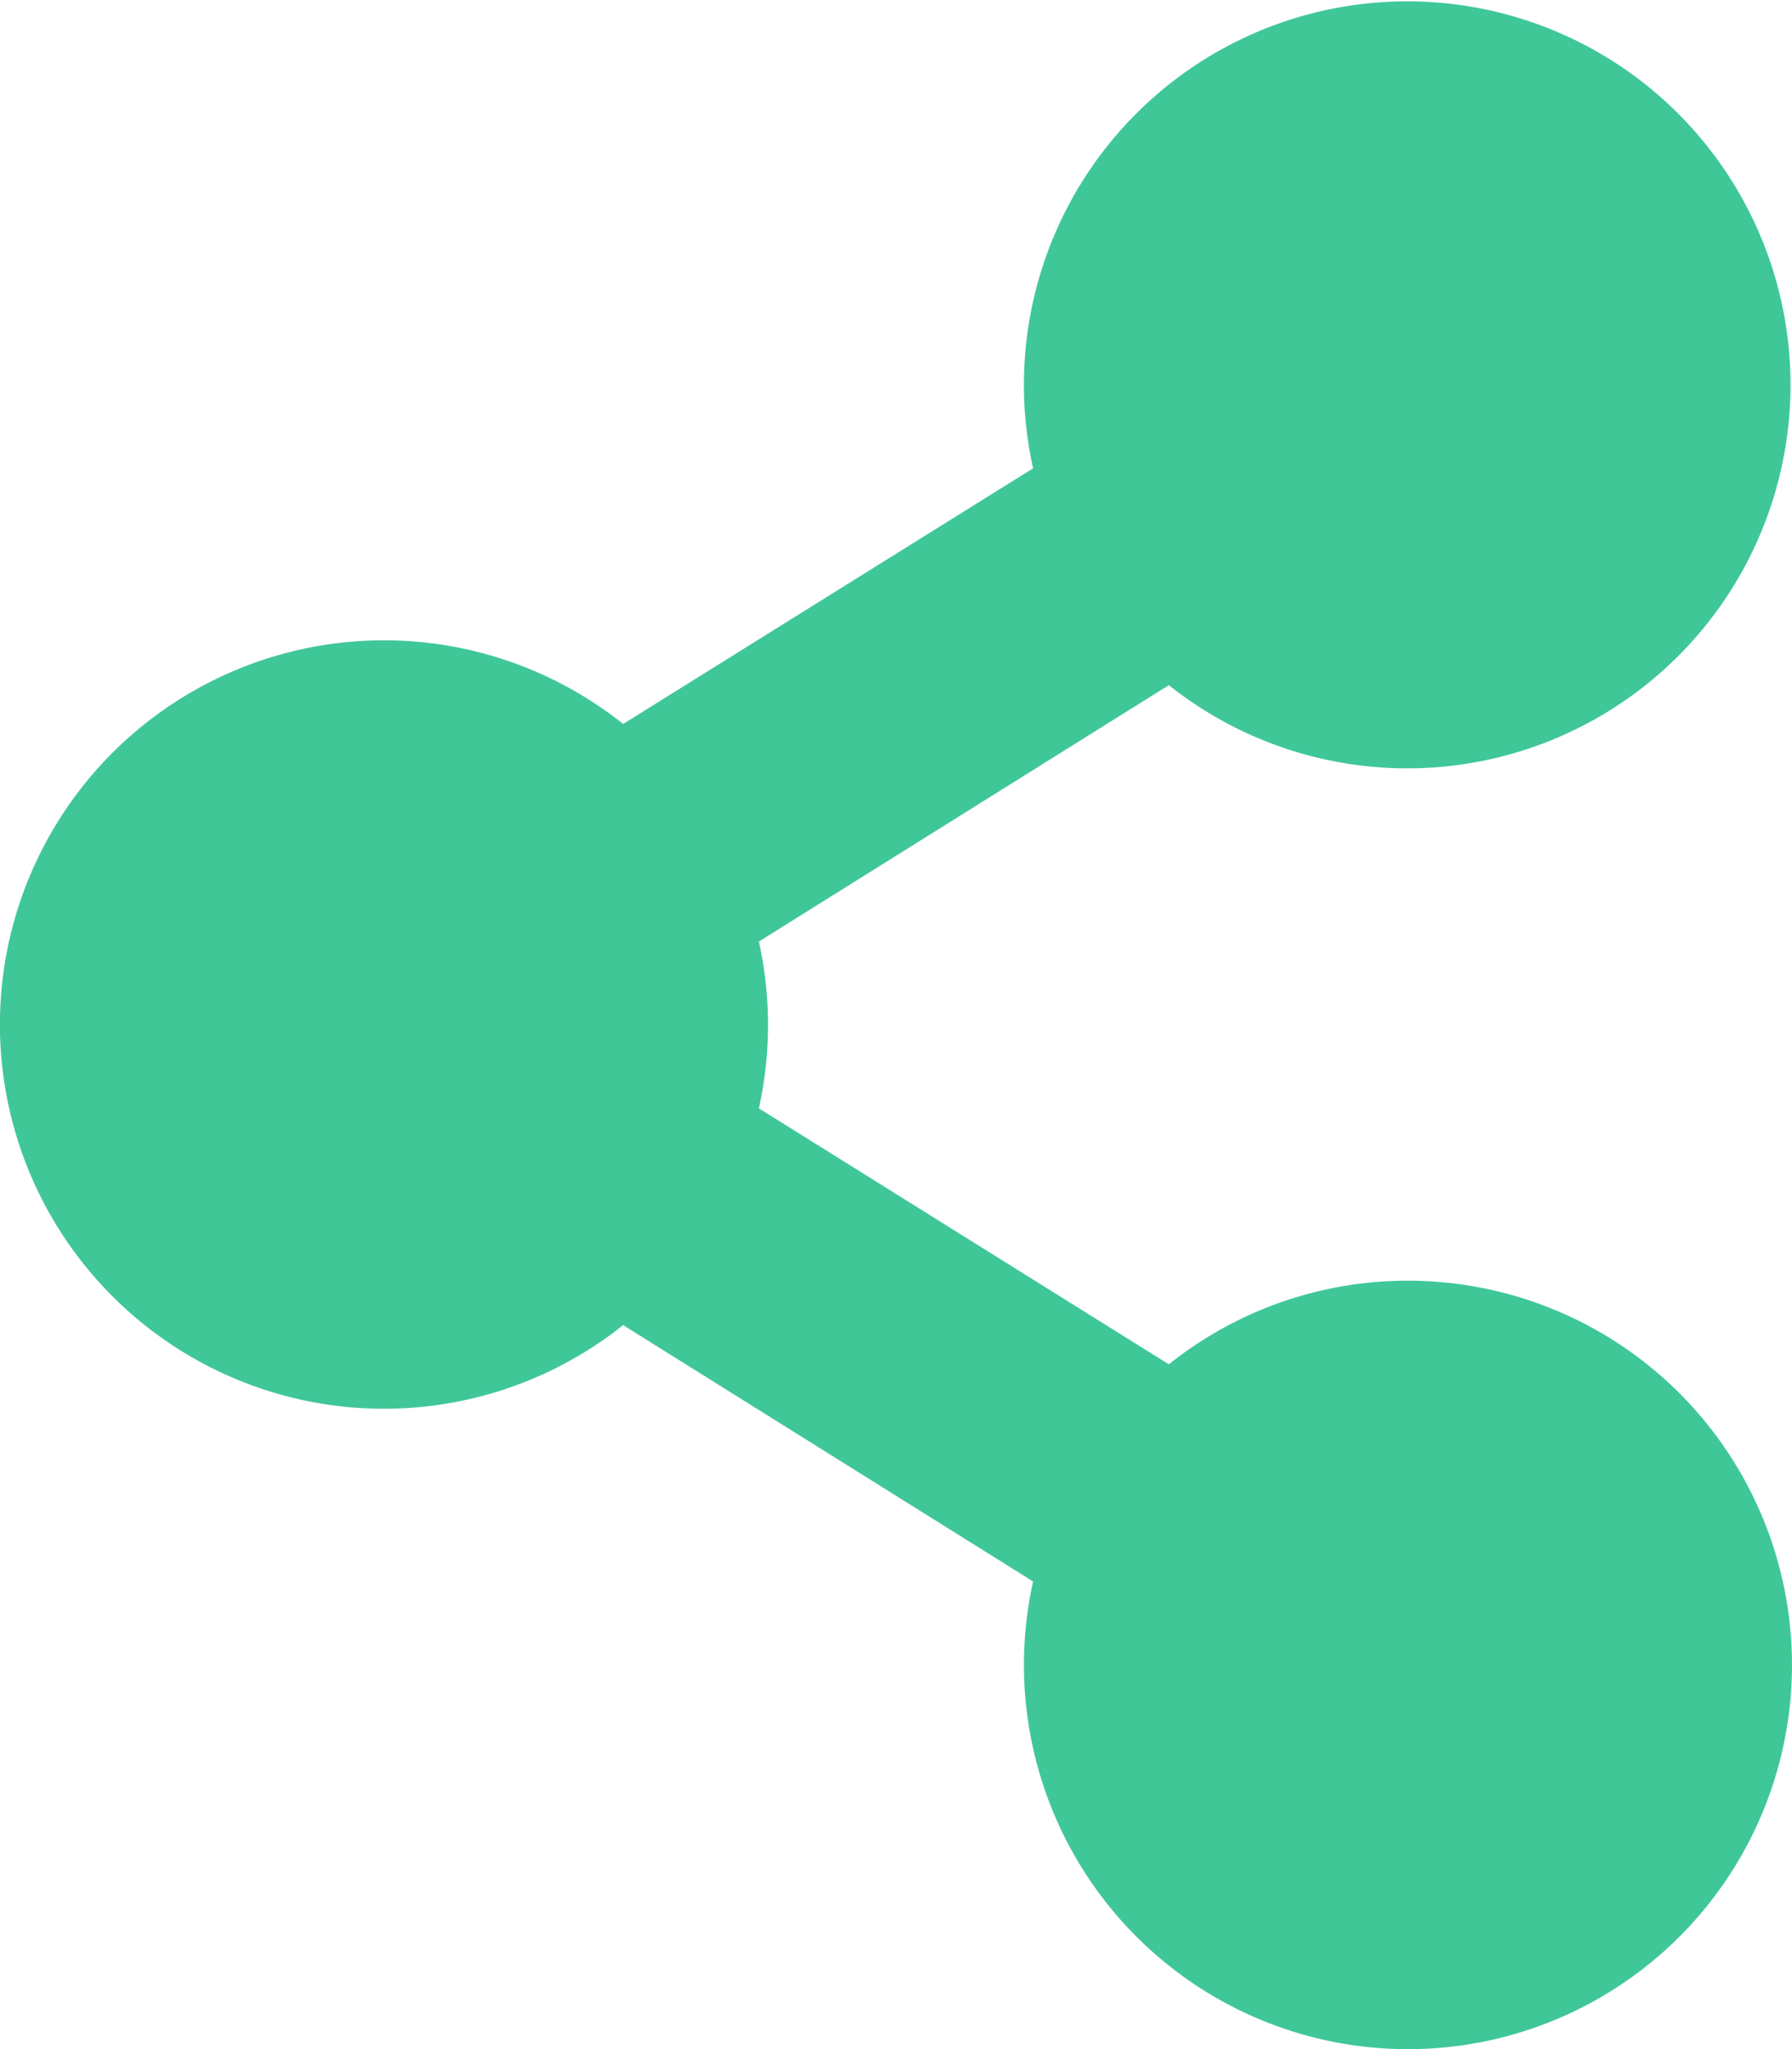 <svg xmlns="http://www.w3.org/2000/svg" width="22.324" height="25.513" viewBox="0 0 22.324 25.513">
  <path id="Icon_awesome-share-alt" data-name="Icon awesome-share-alt" d="M17.54,15.946a4.763,4.763,0,0,0-2.979,1.041L9.454,13.8a4.811,4.811,0,0,0,0-2.077l5.107-3.192a4.775,4.775,0,1,0-1.691-2.7L7.763,9.014a4.784,4.784,0,1,0,0,7.485l5.107,3.192a4.784,4.784,0,1,0,4.67-3.745Z" fill="#40c798"/>
</svg>

